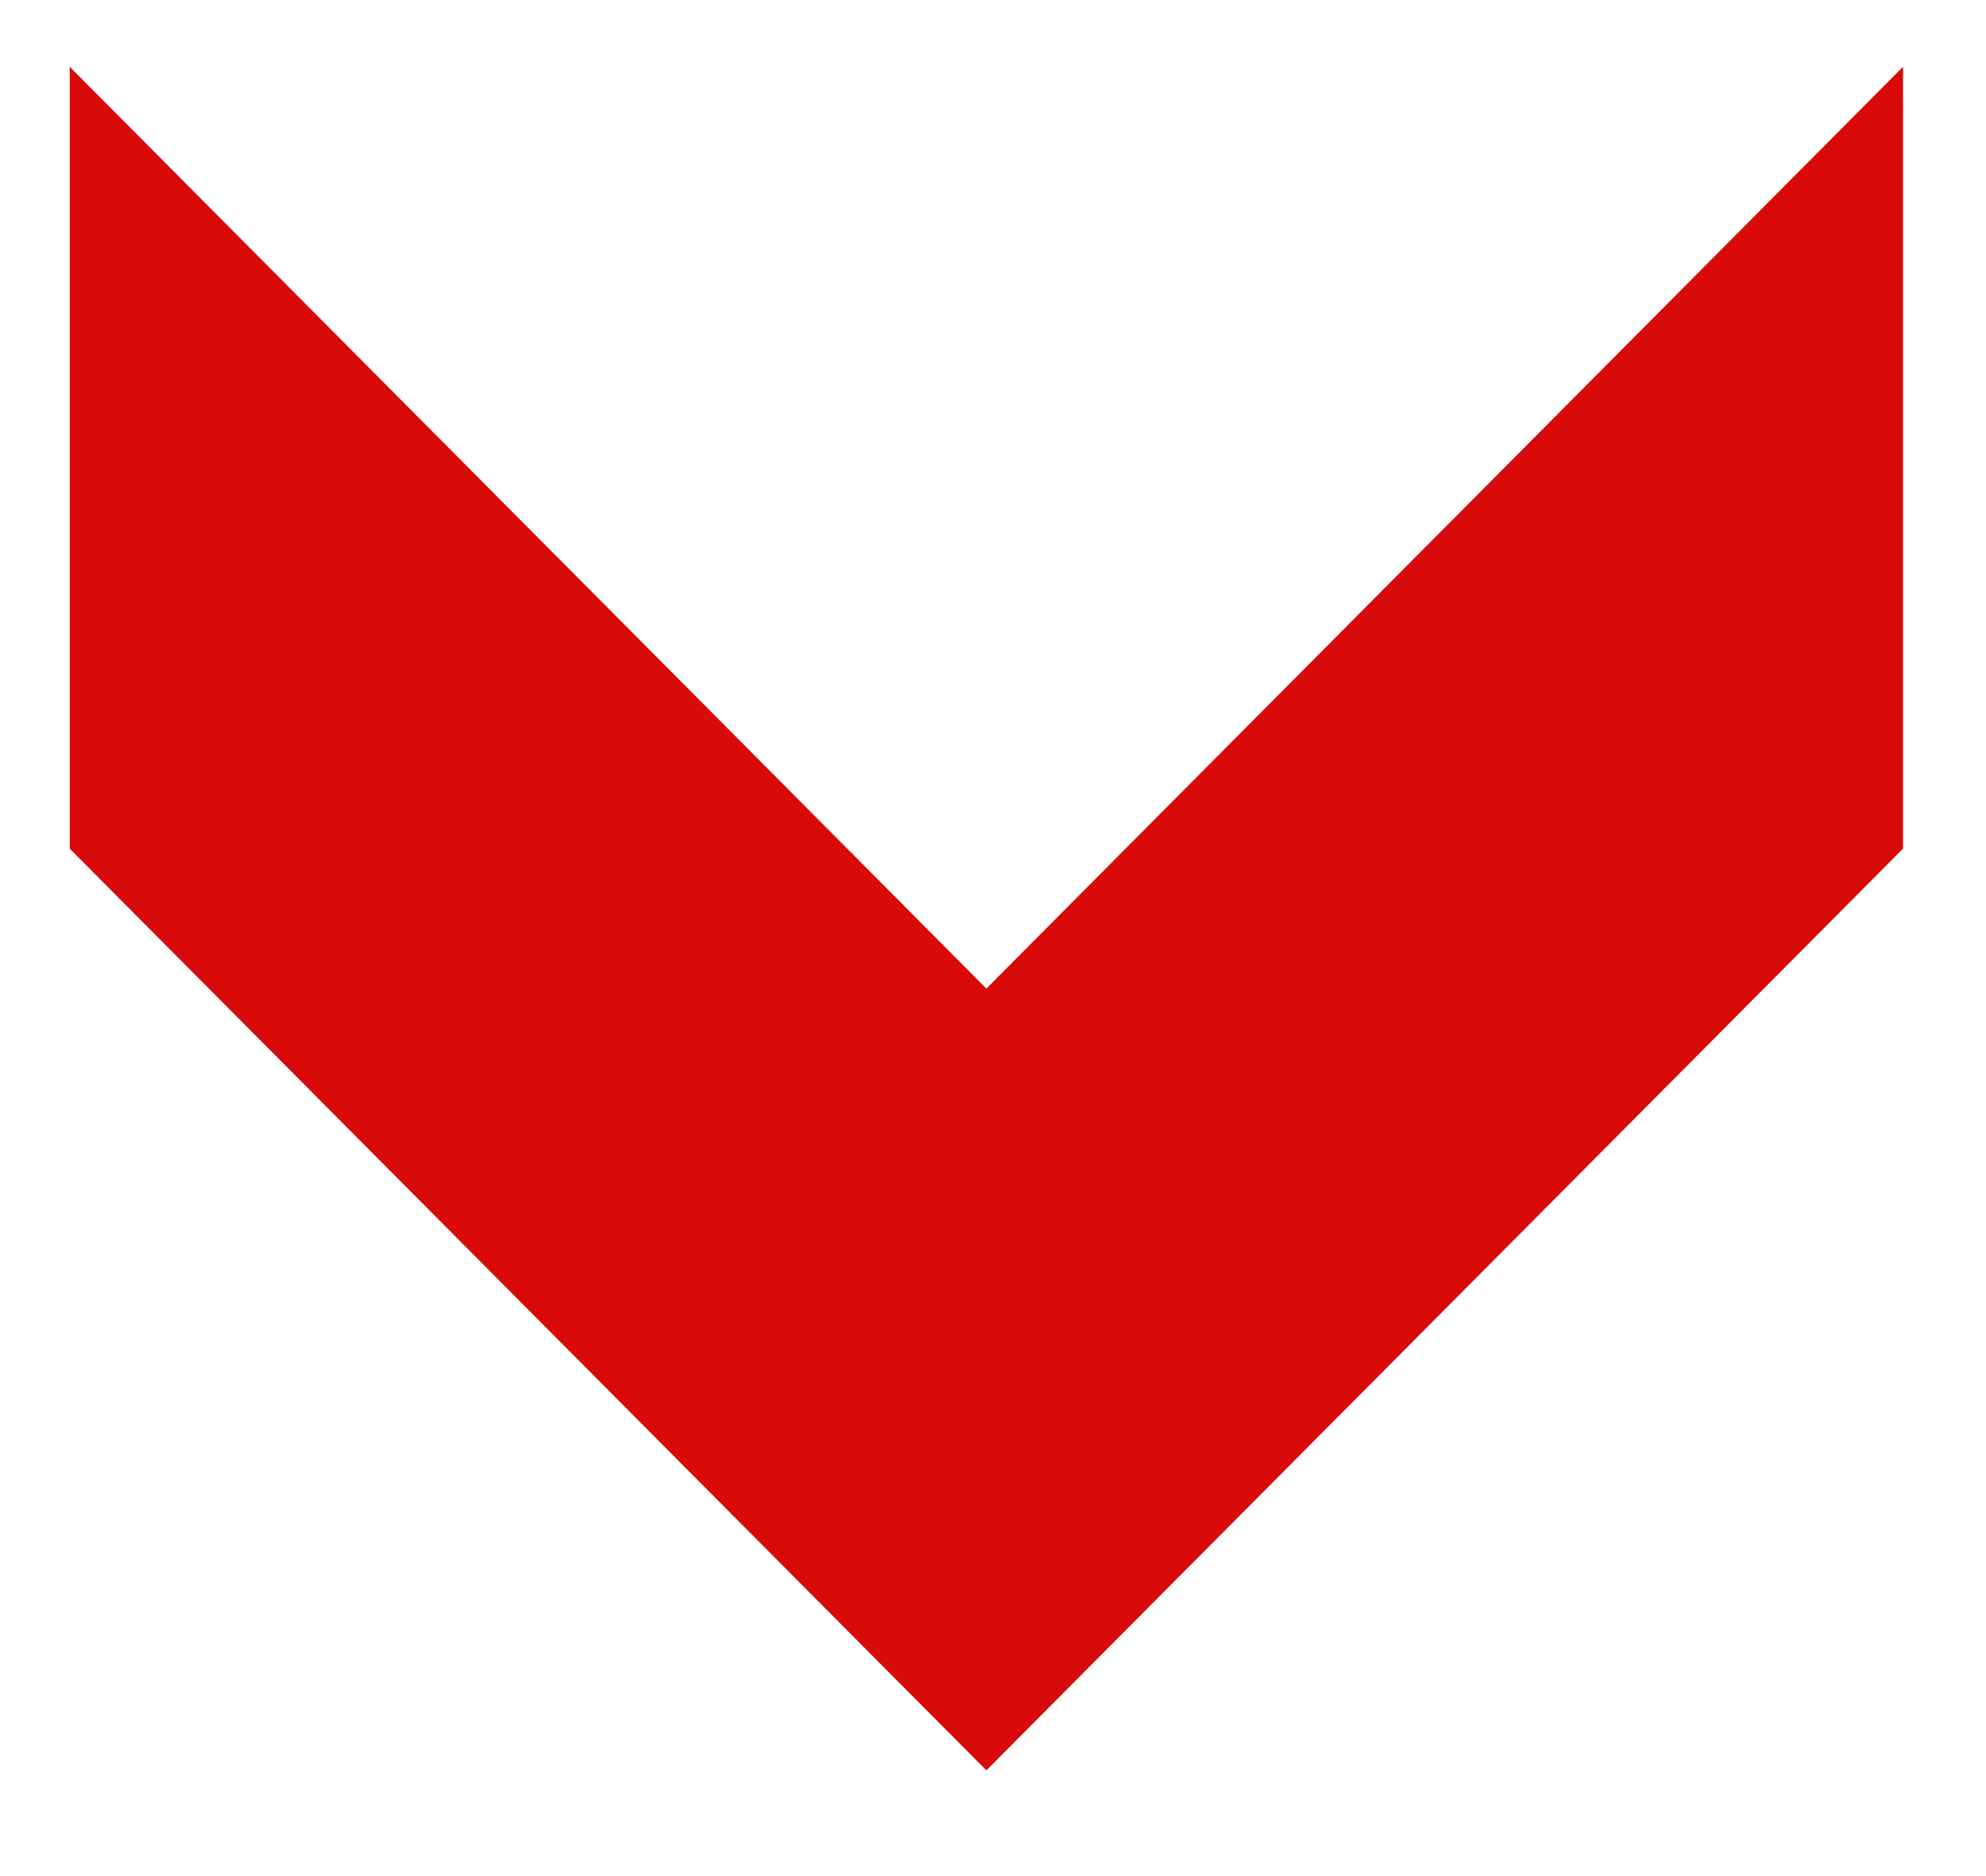 <svg width="18" height="17" viewBox="0 0 18 17" fill="none" xmlns="http://www.w3.org/2000/svg">
<path fill-rule="evenodd" clip-rule="evenodd" d="M0.632 0.605L8.94 8.958L17.248 0.605V7.69L8.94 16.042L0.632 7.69V0.605Z" fill="#D80A0A"/>
</svg>
